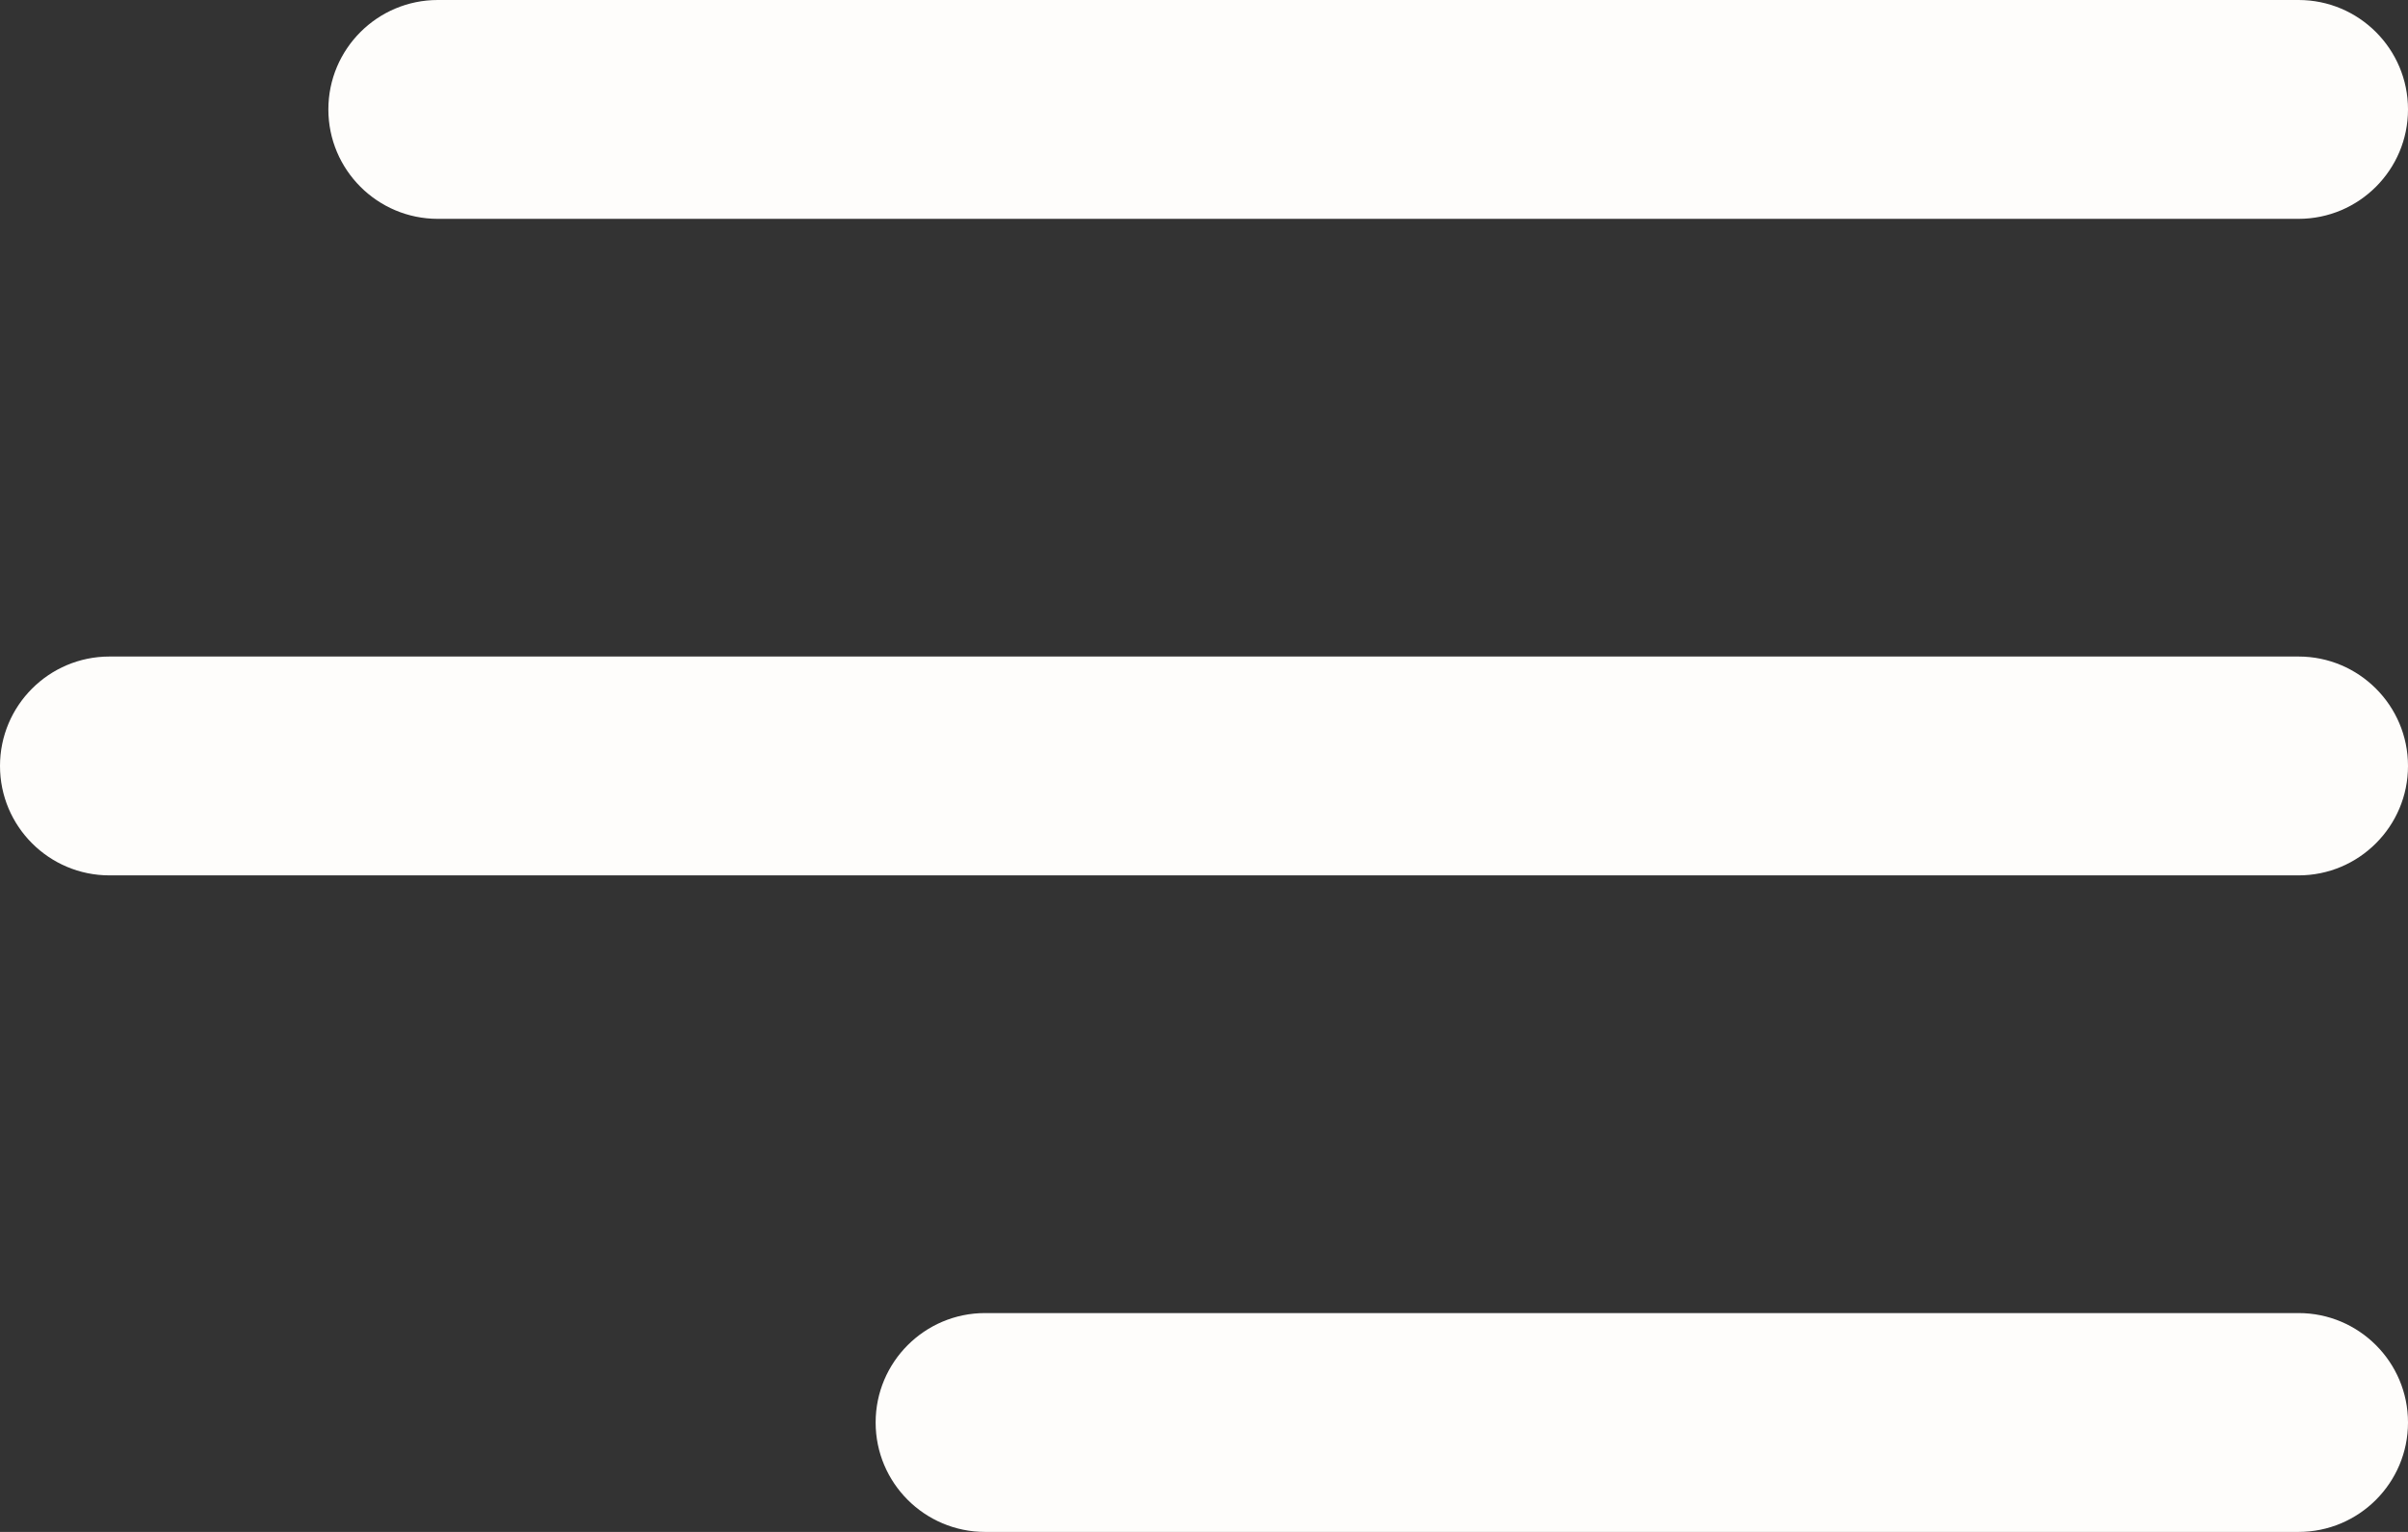 <svg width="22" height="14" viewBox="0 0 22 14" fill="none" xmlns="http://www.w3.org/2000/svg">
<rect x="0" y="0" width="22" height="14" fill="#333333" stroke="none"/>
<path fill-rule="evenodd" clip-rule="evenodd" d="M3 1C3 0.448 3.448 0 4 0H21C21.552 0 22 0.448 22 1C22 1.552 21.552 2 21 2H4C3.448 2 3 1.552 3 1ZM0 7C0 6.448 0.448 6 1 6H21C21.552 6 22 6.448 22 7C22 7.552 21.552 8 21 8H1C0.448 8 0 7.552 0 7ZM9 12C8.448 12 8 12.448 8 13C8 13.552 8.448 14 9 14H21C21.552 14 22 13.552 22 13C22 12.448 21.552 12 21 12H9Z" fill="#FEFDFB"/>
</svg>
